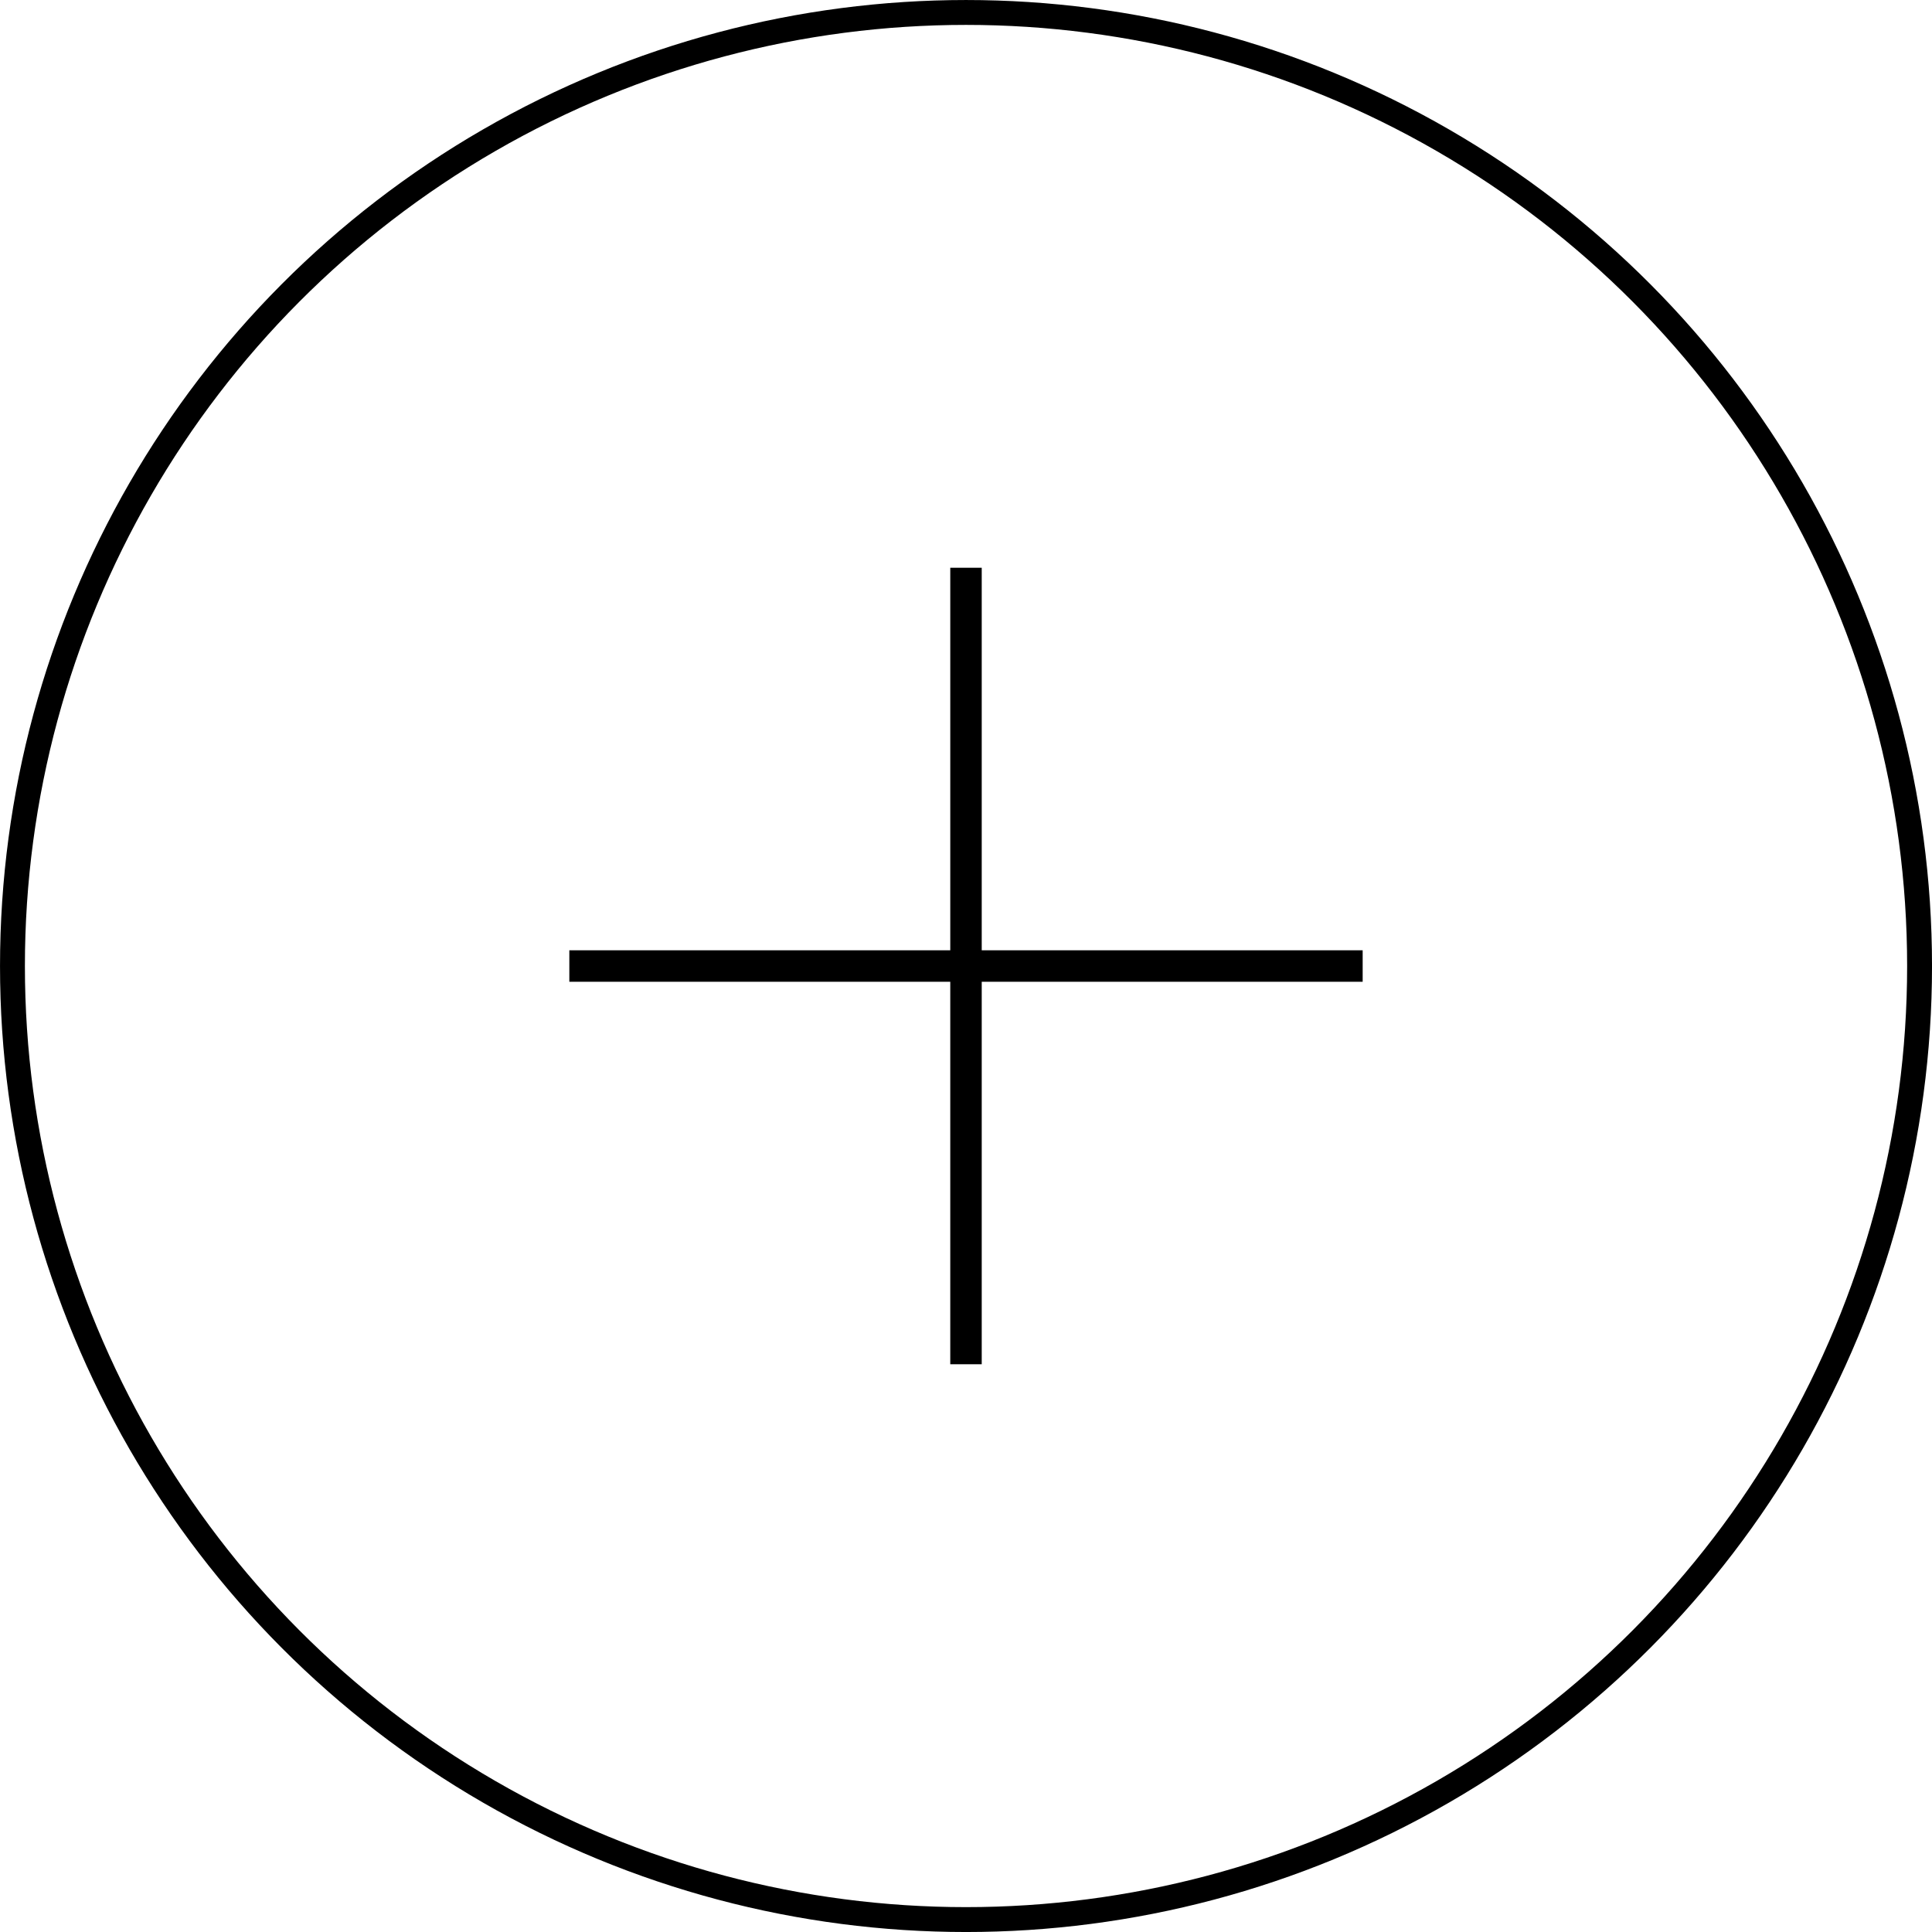 <svg viewBox="0 0 61.723 61.723" height="61.723" width="61.723" xmlns="http://www.w3.org/2000/svg"><defs><style>.a{fill:none;stroke:#000;stroke-miterlimit:10;stroke-width:0.795px;}</style></defs><g transform="translate(0.398 0.398)"><circle r="30.464" cy="30.464" cx="30.464" class="a"></circle><g transform="translate(-1813.788 -44.187)"><path d="M1844.754,61.928v12.22h12.17v1.006h-12.17v12.22h-1.005V75.154h-12.17V74.148h12.17V61.928Z"></path></g></g></svg>